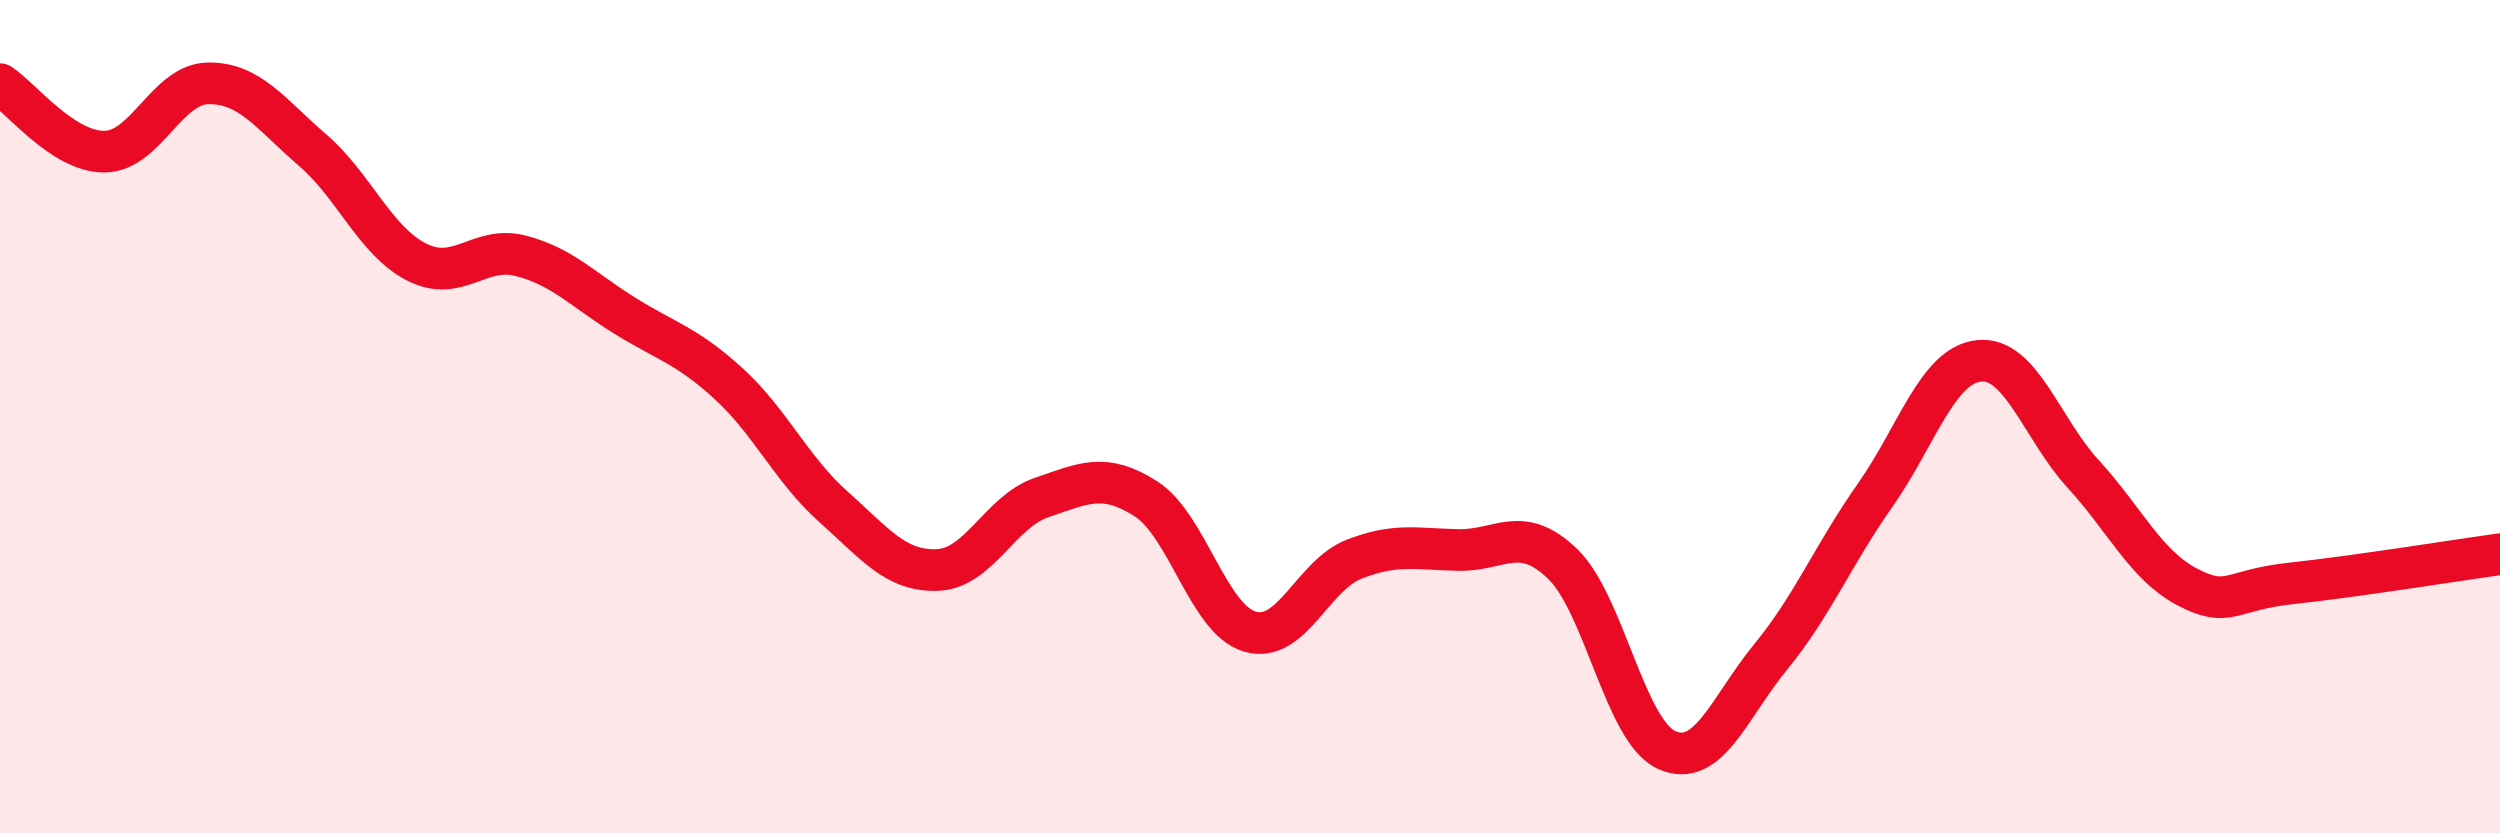 
    <svg width="60" height="20" viewBox="0 0 60 20" xmlns="http://www.w3.org/2000/svg">
      <path
        d="M 0,2.02 C 0.5,2.34 1.5,3.64 2.5,3.64 C 3.5,3.64 4,2.01 5,2 C 6,1.99 6.5,2.74 7.5,3.6 C 8.5,4.46 9,5.78 10,6.29 C 11,6.8 11.5,5.88 12.5,6.14 C 13.5,6.4 14,6.96 15,7.58 C 16,8.2 16.5,8.3 17.5,9.22 C 18.5,10.14 19,11.27 20,12.16 C 21,13.05 21.5,13.72 22.5,13.68 C 23.5,13.64 24,12.28 25,11.94 C 26,11.6 26.5,11.33 27.5,11.97 C 28.5,12.61 29,14.87 30,15.16 C 31,15.45 31.5,13.81 32.5,13.42 C 33.5,13.03 34,13.18 35,13.2 C 36,13.22 36.5,12.57 37.5,13.53 C 38.5,14.49 39,17.55 40,18 C 41,18.45 41.5,16.98 42.5,15.76 C 43.5,14.54 44,13.31 45,11.89 C 46,10.47 46.5,8.76 47.5,8.66 C 48.5,8.56 49,10.29 50,11.38 C 51,12.47 51.5,13.57 52.5,14.09 C 53.5,14.61 53.5,14.16 55,14 C 56.5,13.84 59,13.44 60,13.3L60 20L0 20Z"
        fill="#EB0A25"
        opacity="0.1"
        stroke-linecap="round"
        stroke-linejoin="round"
      />
      <path
        d="M 0,2.02 C 0.5,2.34 1.5,3.64 2.5,3.64 C 3.5,3.64 4,2.01 5,2 C 6,1.99 6.5,2.74 7.5,3.6 C 8.5,4.46 9,5.78 10,6.29 C 11,6.8 11.5,5.88 12.5,6.14 C 13.5,6.4 14,6.96 15,7.58 C 16,8.2 16.5,8.3 17.5,9.22 C 18.5,10.14 19,11.27 20,12.16 C 21,13.05 21.5,13.72 22.5,13.68 C 23.5,13.64 24,12.28 25,11.94 C 26,11.6 26.5,11.33 27.5,11.97 C 28.5,12.61 29,14.87 30,15.16 C 31,15.45 31.5,13.81 32.5,13.42 C 33.5,13.03 34,13.18 35,13.2 C 36,13.22 36.5,12.57 37.5,13.53 C 38.5,14.49 39,17.55 40,18 C 41,18.45 41.5,16.98 42.5,15.76 C 43.5,14.54 44,13.31 45,11.89 C 46,10.47 46.5,8.76 47.5,8.66 C 48.5,8.56 49,10.29 50,11.38 C 51,12.47 51.5,13.57 52.5,14.09 C 53.5,14.61 53.5,14.16 55,14 C 56.5,13.84 59,13.44 60,13.3"
        stroke="#EB0A25"
        stroke-width="1"
        fill="none"
        stroke-linecap="round"
        stroke-linejoin="round"
      />
    </svg>
  